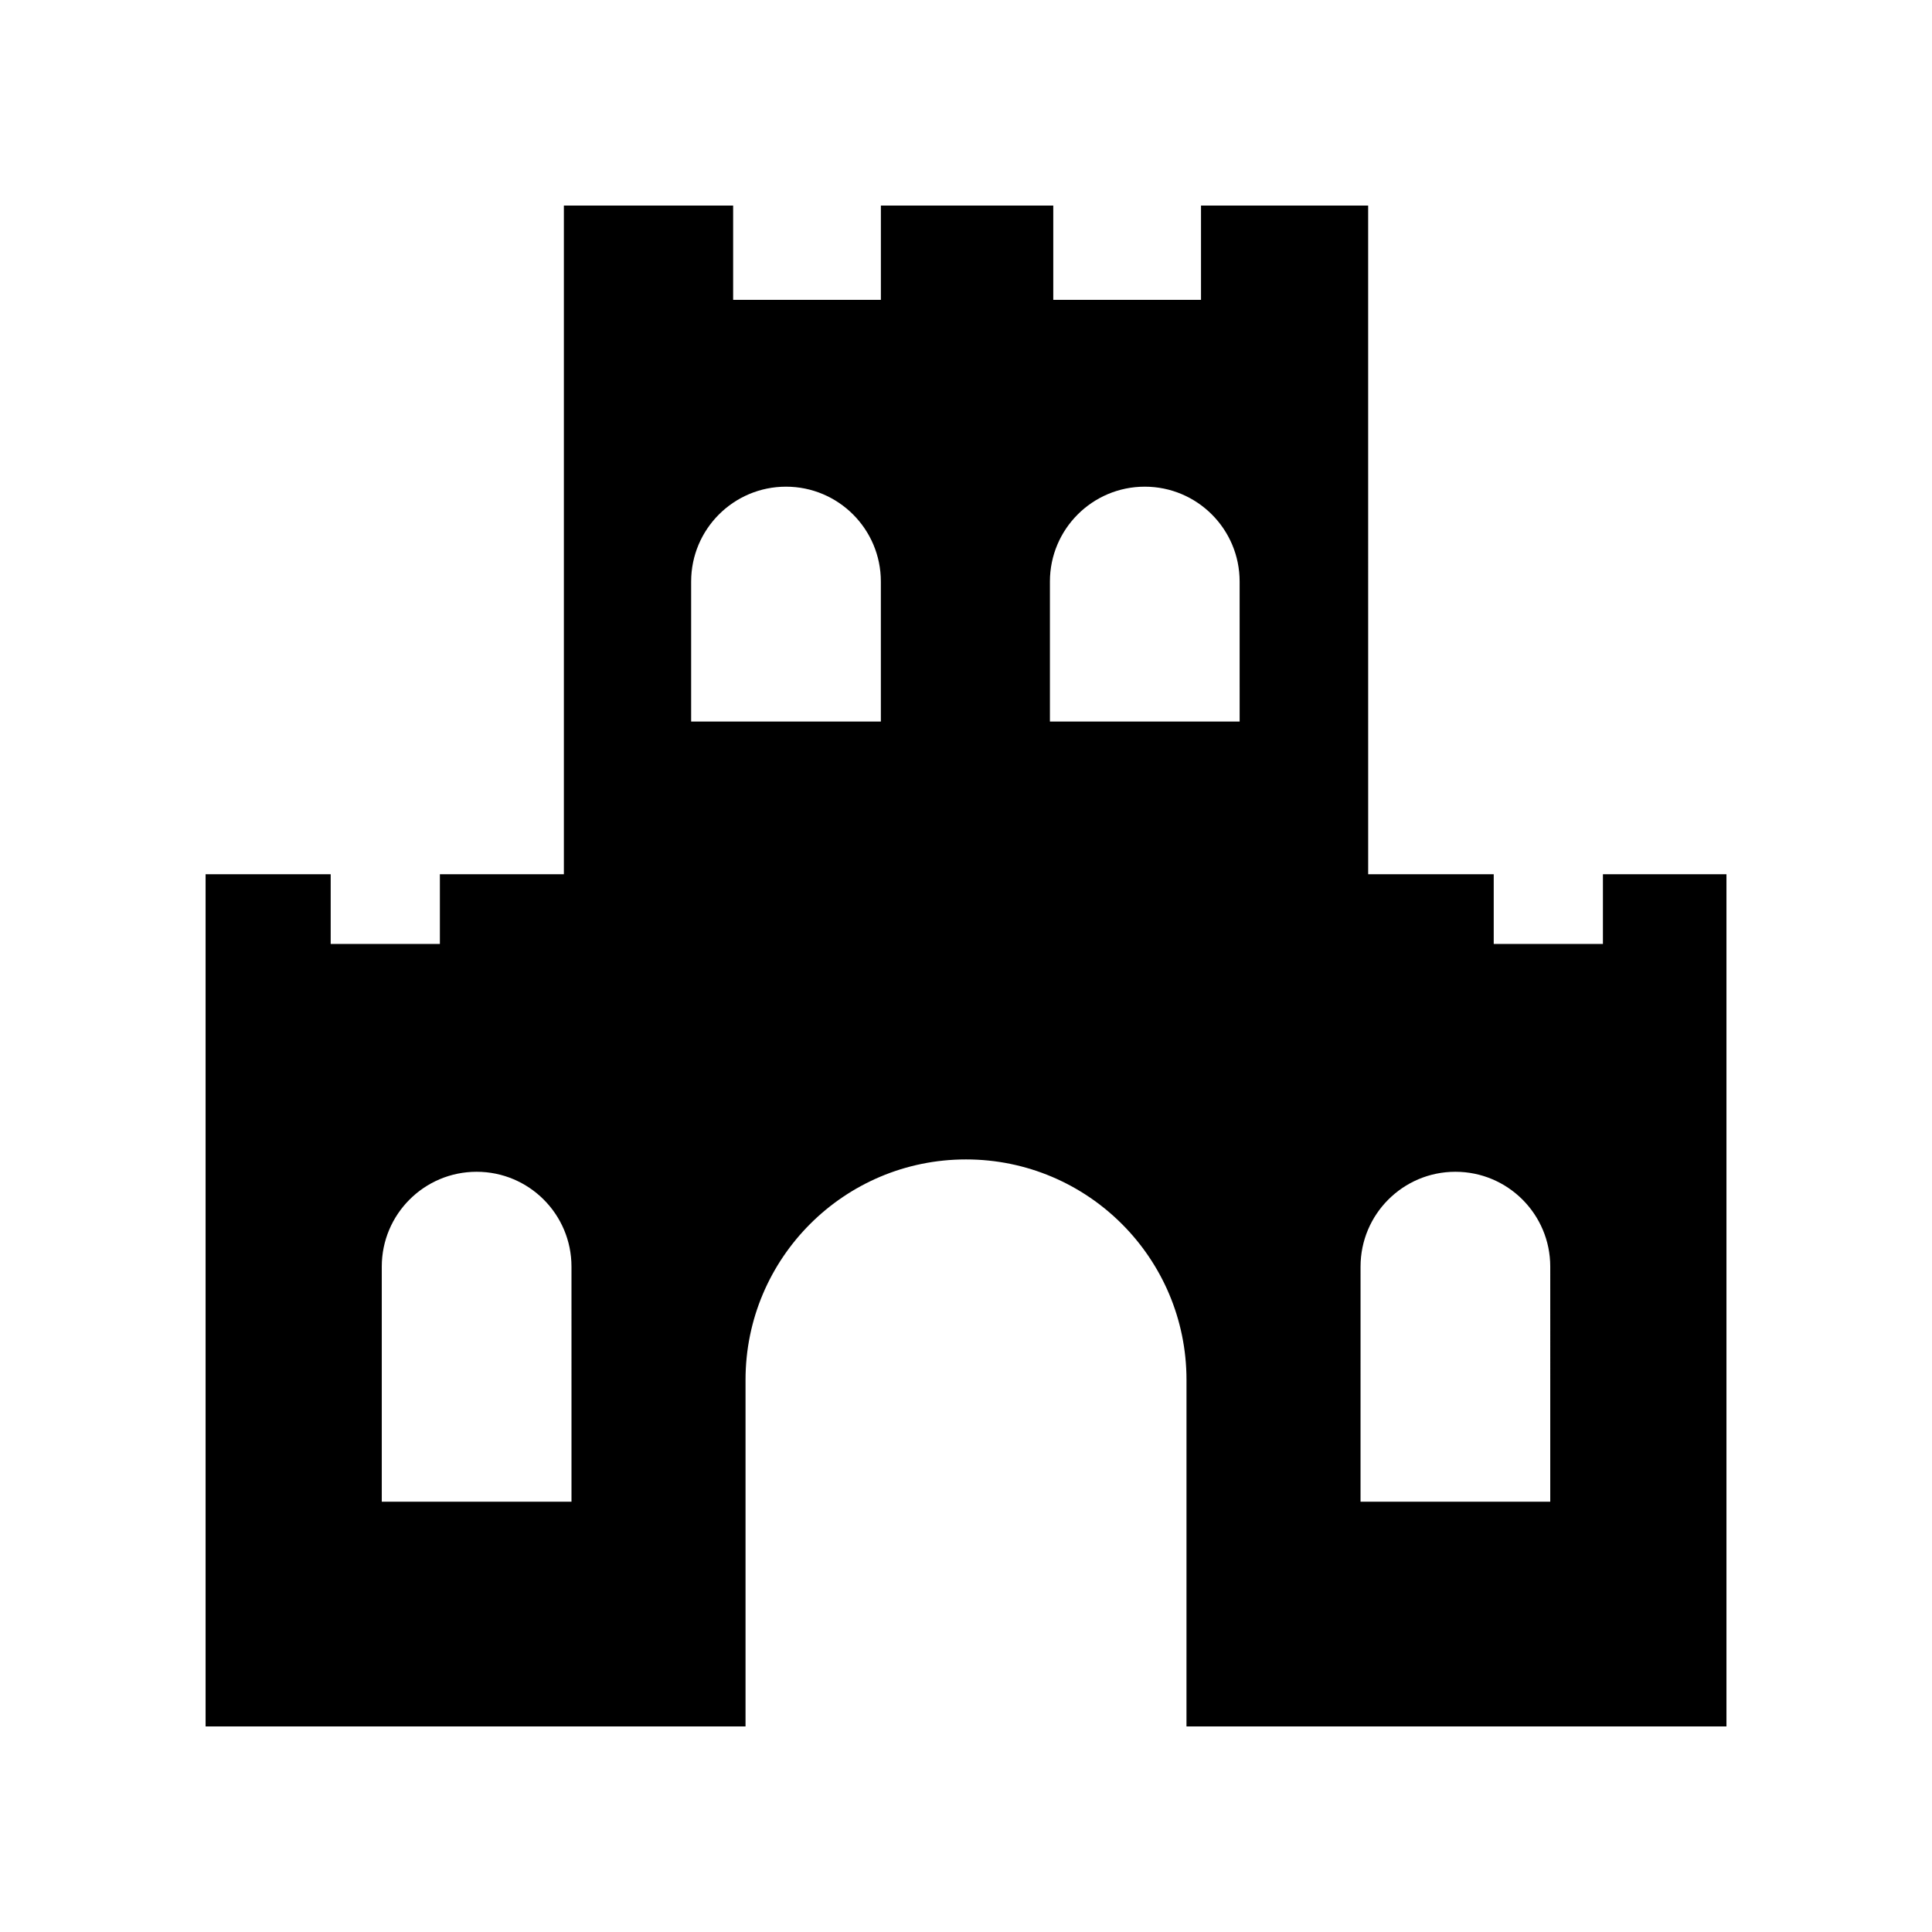 <?xml version="1.0" encoding="UTF-8"?>
<!-- Uploaded to: ICON Repo, www.iconrepo.com, Generator: ICON Repo Mixer Tools -->
<svg fill="#000000" width="800px" height="800px" version="1.1" viewBox="144 144 512 512" xmlns="http://www.w3.org/2000/svg">
 <path d="m568.79 394.15h-28.938v-18.461h-33.273l-0.004-177.21h-44.297v24.98h-39.152v-24.98h-45.684v24.98h-39.152v-24.98h-44.859v177.21h-32.859v18.461h-28.938v-18.461h-33.152v225.84h143.09v-91.84c0-32.27 26.16-58.43 58.43-58.43s58.43 26.16 58.43 58.43l-0.004 91.84h143.1v-225.84h-32.738zm-273.34 147.82h-50.277v-62.301c0-13.883 11.254-25.137 25.137-25.137 13.883 0 25.137 11.254 25.137 25.137zm81.988-206.75h-50.277v-37.109c0-13.883 11.254-25.137 25.137-25.137 13.883 0 25.137 11.254 25.137 25.137zm95.078 0h-50.277v-37.109c0-13.883 11.254-25.137 25.137-25.137 13.883 0 25.137 11.254 25.137 25.137zm82.316 206.75h-50.277l0.004-62.301c0-13.883 11.254-25.137 25.137-25.137 13.883 0 25.137 11.254 25.137 25.137z"/>
</svg>